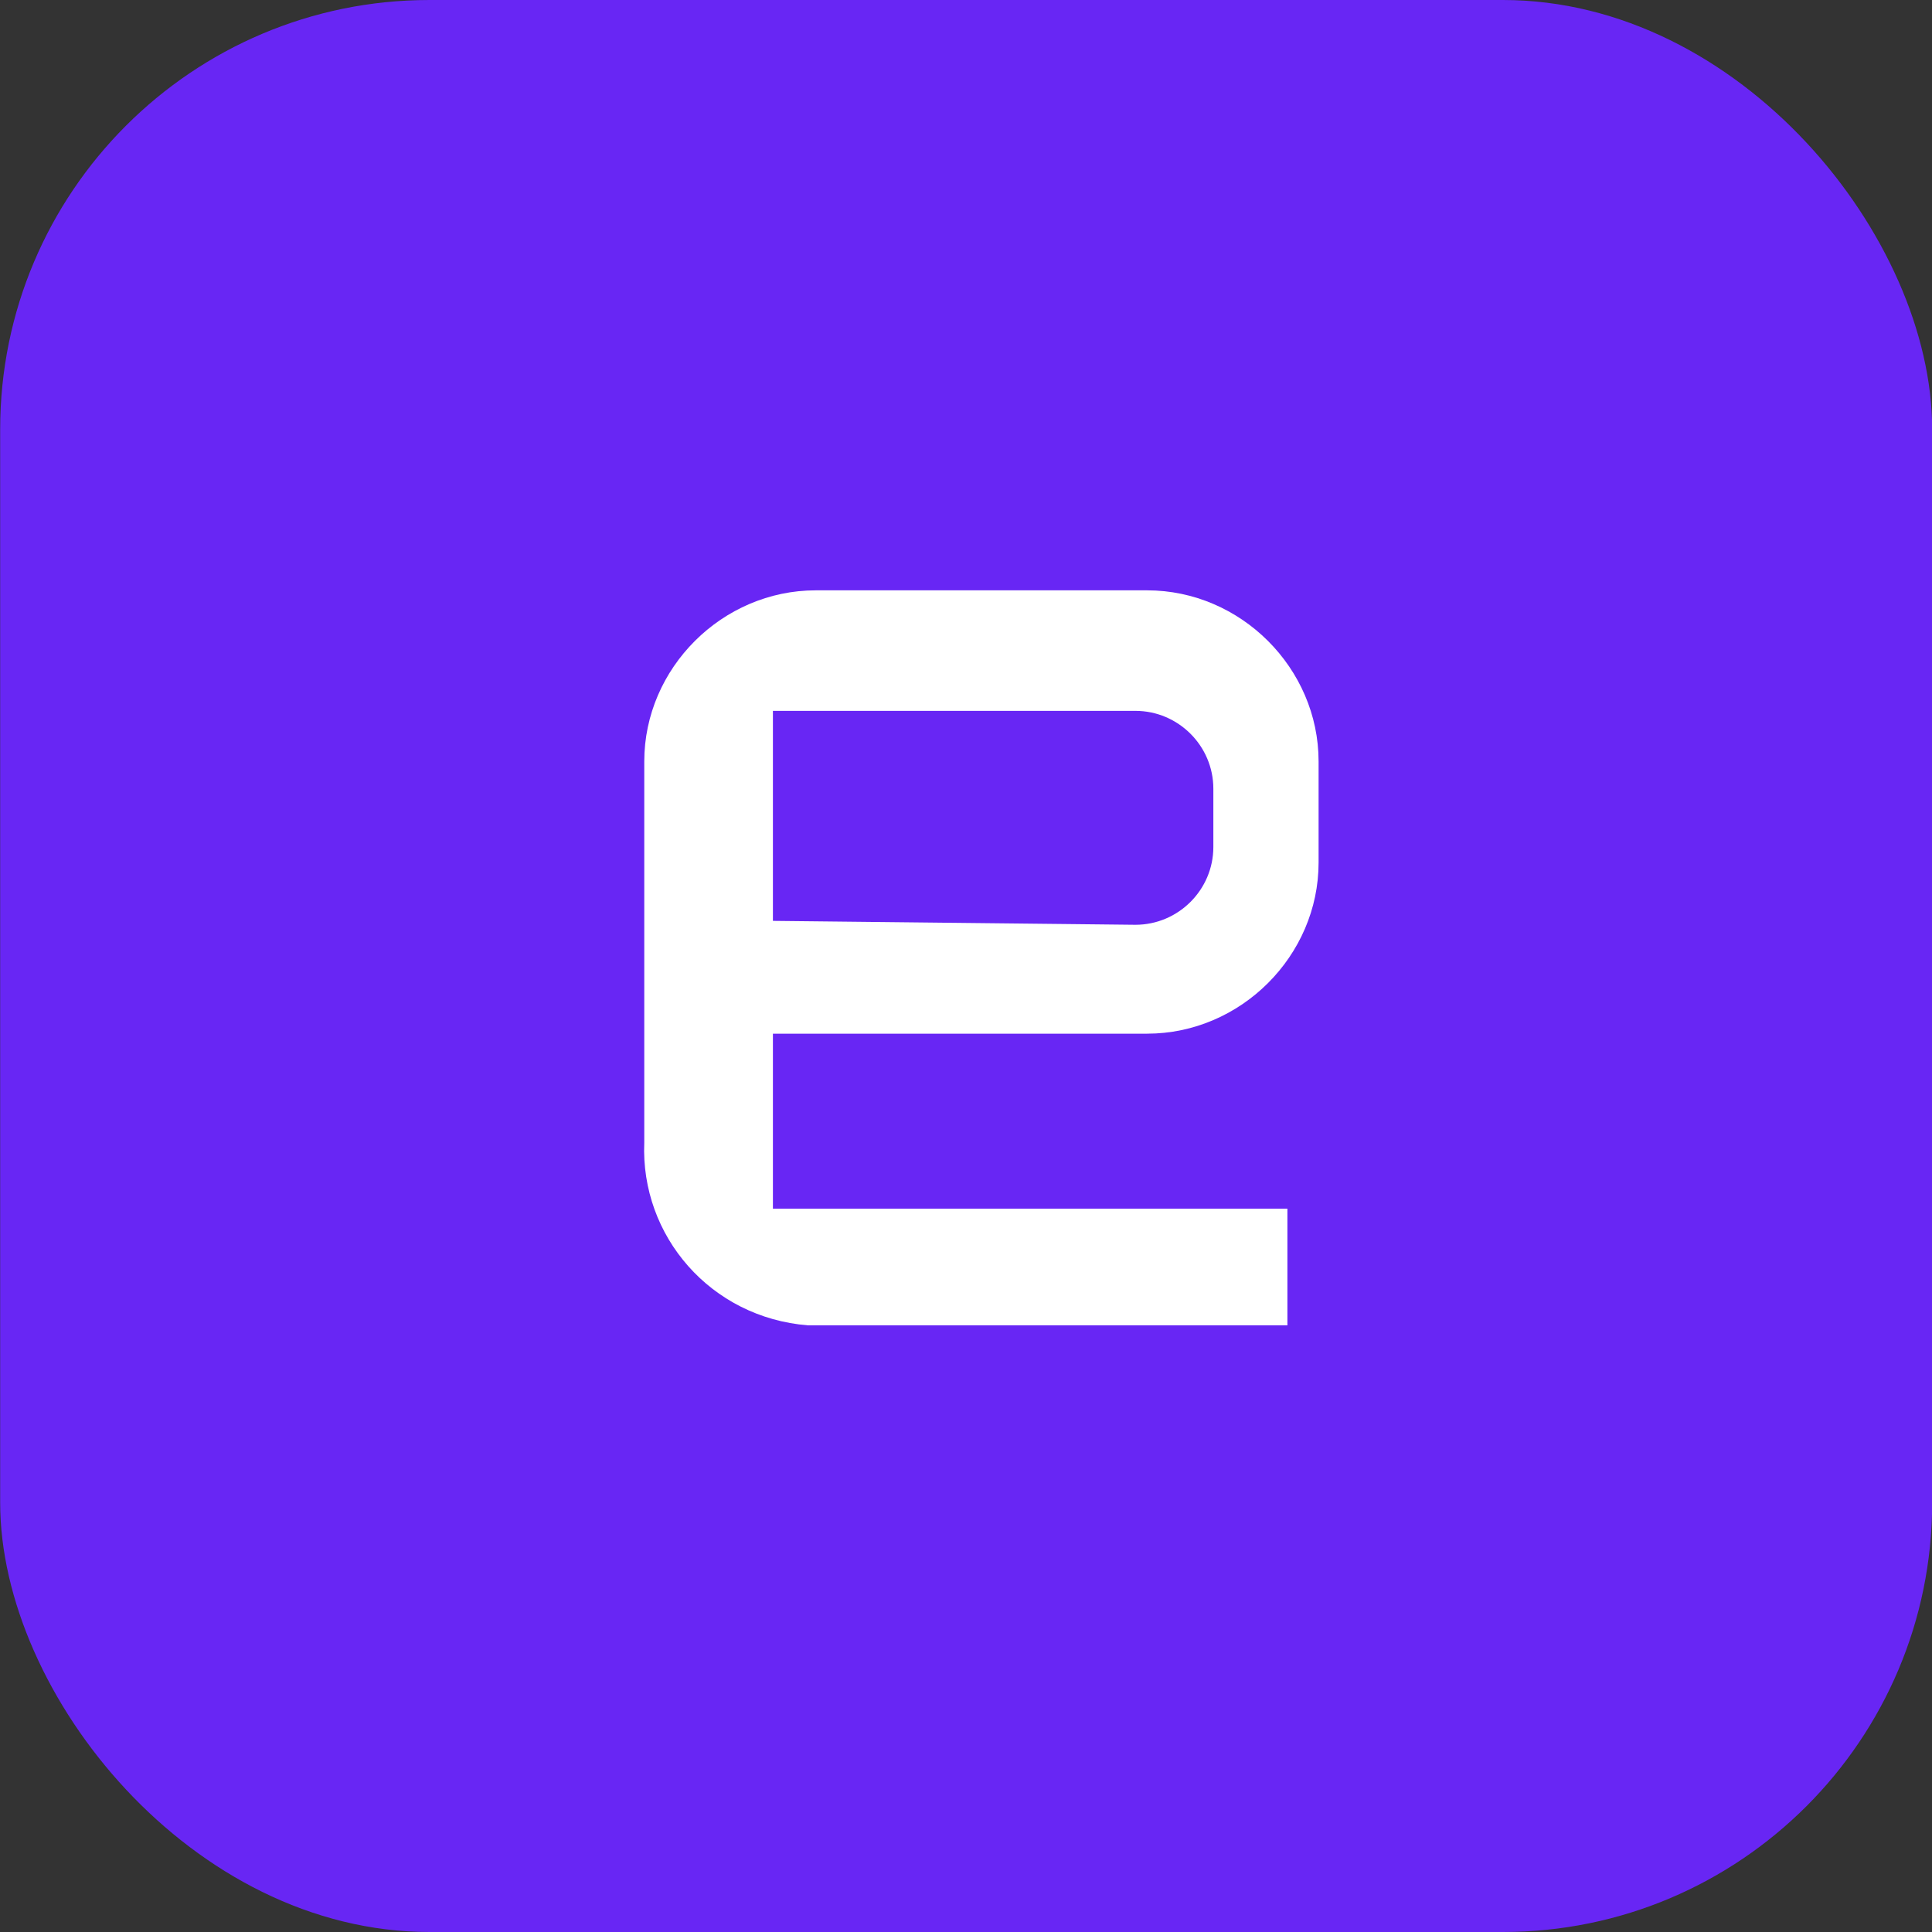 <svg width="36" height="36" viewBox="0 0 36 36" fill="none" xmlns="http://www.w3.org/2000/svg">
<rect x="0" y="0" width="36" height="36" fill="#333333" stroke="none"/>
<rect x="0.003" width="36" height="36" rx="8" fill="#6826F4"/>
<path d="M21.375 19.261C23.118 19.261 24.57 17.812 24.57 16.073V14.188C24.57 12.449 23.118 11 21.375 11H15.201C13.458 11 12.005 12.449 12.005 14.188V21.29C11.933 23.029 13.24 24.551 15.056 24.696H23.989V22.522H14.402V19.261H21.375ZM14.402 17.159V13.246H21.157C21.956 13.246 22.609 13.899 22.609 14.696V15.783C22.609 16.58 21.956 17.232 21.157 17.232L14.402 17.159Z" fill="white"/>
</svg>
